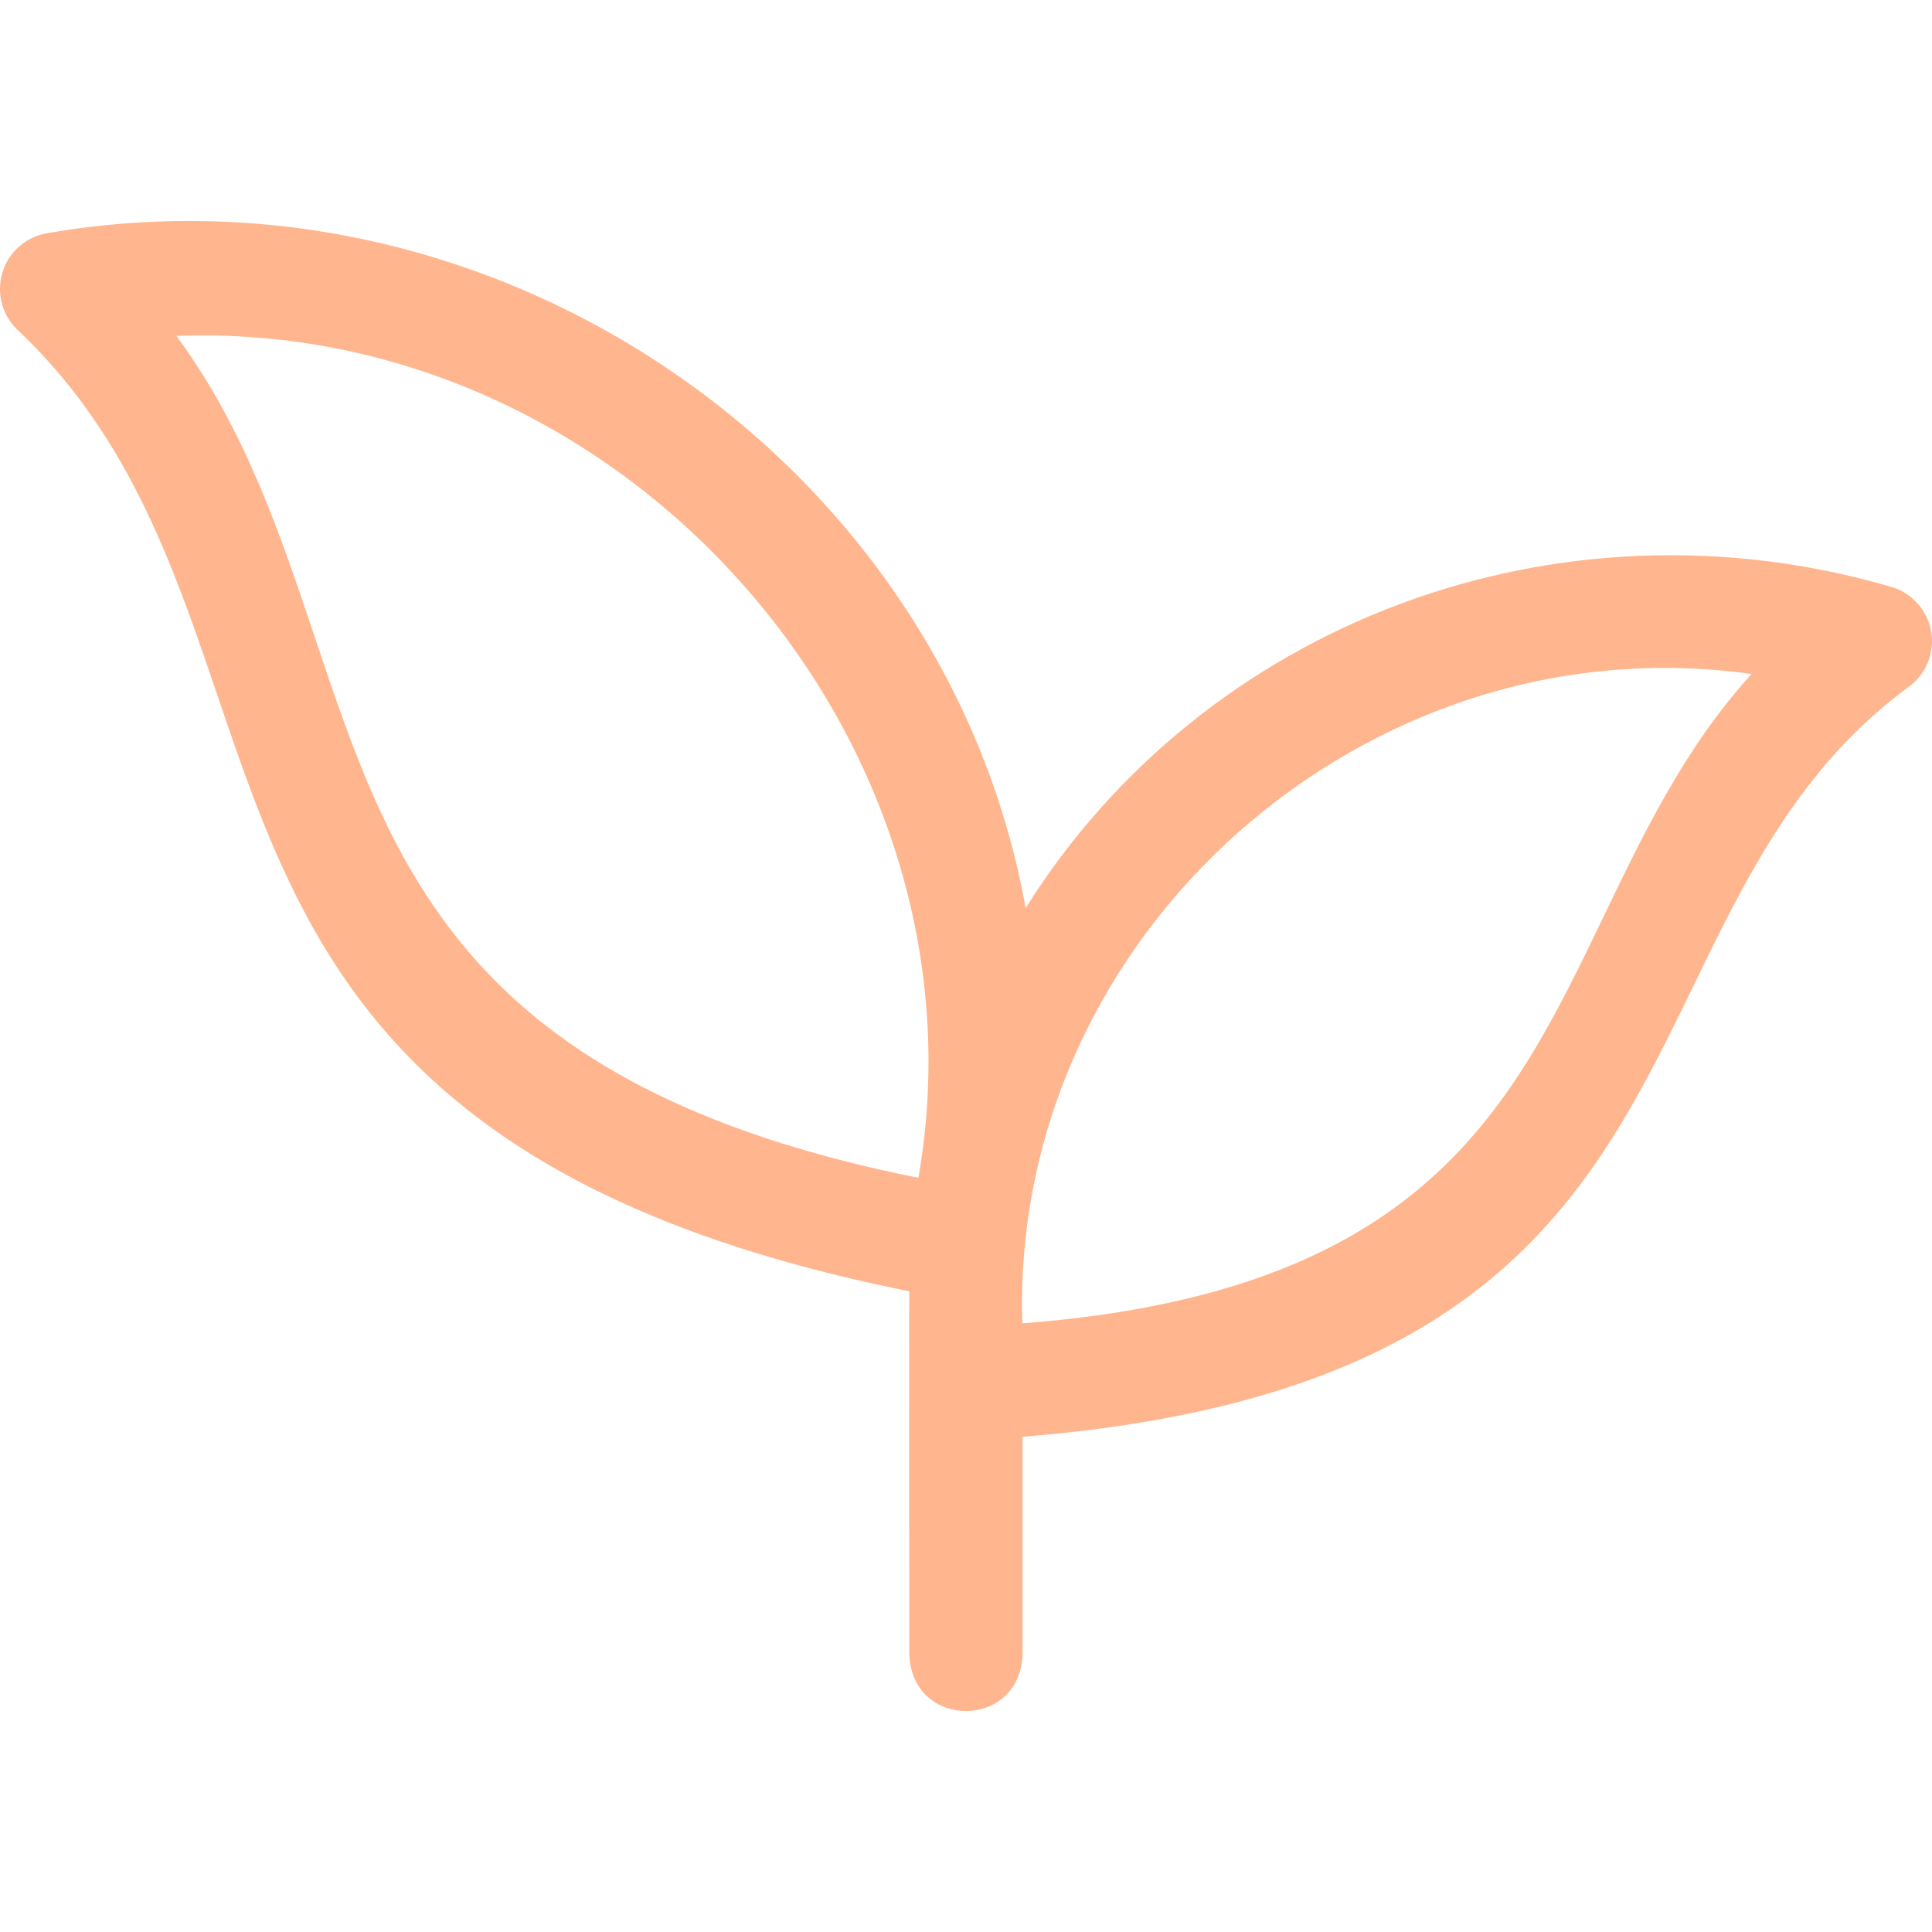<?xml version="1.0" encoding="UTF-8"?> <svg xmlns="http://www.w3.org/2000/svg" width="30" height="30" viewBox="0 0 30 30" fill="none"> <g clip-path="url(#clip0_315_28)"> <path d="M29.989 9.817C29.934 9.478 29.688 9.202 29.357 9.11C24.19 7.606 18.713 9.658 15.926 14.1C14.69 7.223 7.794 2.407 0.75 3.618C0.411 3.668 0.131 3.911 0.035 4.24C-0.061 4.57 0.043 4.925 0.302 5.15C5.214 9.846 1.619 17.544 14.119 20.051C14.114 20.255 14.12 25.695 14.12 25.695C14.167 26.861 15.832 26.86 15.878 25.695V22.31C27.072 21.415 24.81 14.253 29.61 10.687C29.895 10.495 30.043 10.156 29.989 9.817ZM4.885 9.884C4.35 8.29 3.803 6.656 2.739 5.216C9.705 4.952 15.449 11.484 14.261 18.289C7.23 16.886 6.09 13.481 4.885 9.884ZM24.9 14.233C23.458 17.231 22.092 20.07 15.875 20.549C15.686 14.522 21.212 9.624 27.198 10.466C26.167 11.599 25.526 12.932 24.9 14.233Z" fill="#FFB68E"></path> </g> <defs> <clipPath id="clip0_315_28"> <rect width="30" height="30" fill="white"></rect> </clipPath> </defs> </svg> 